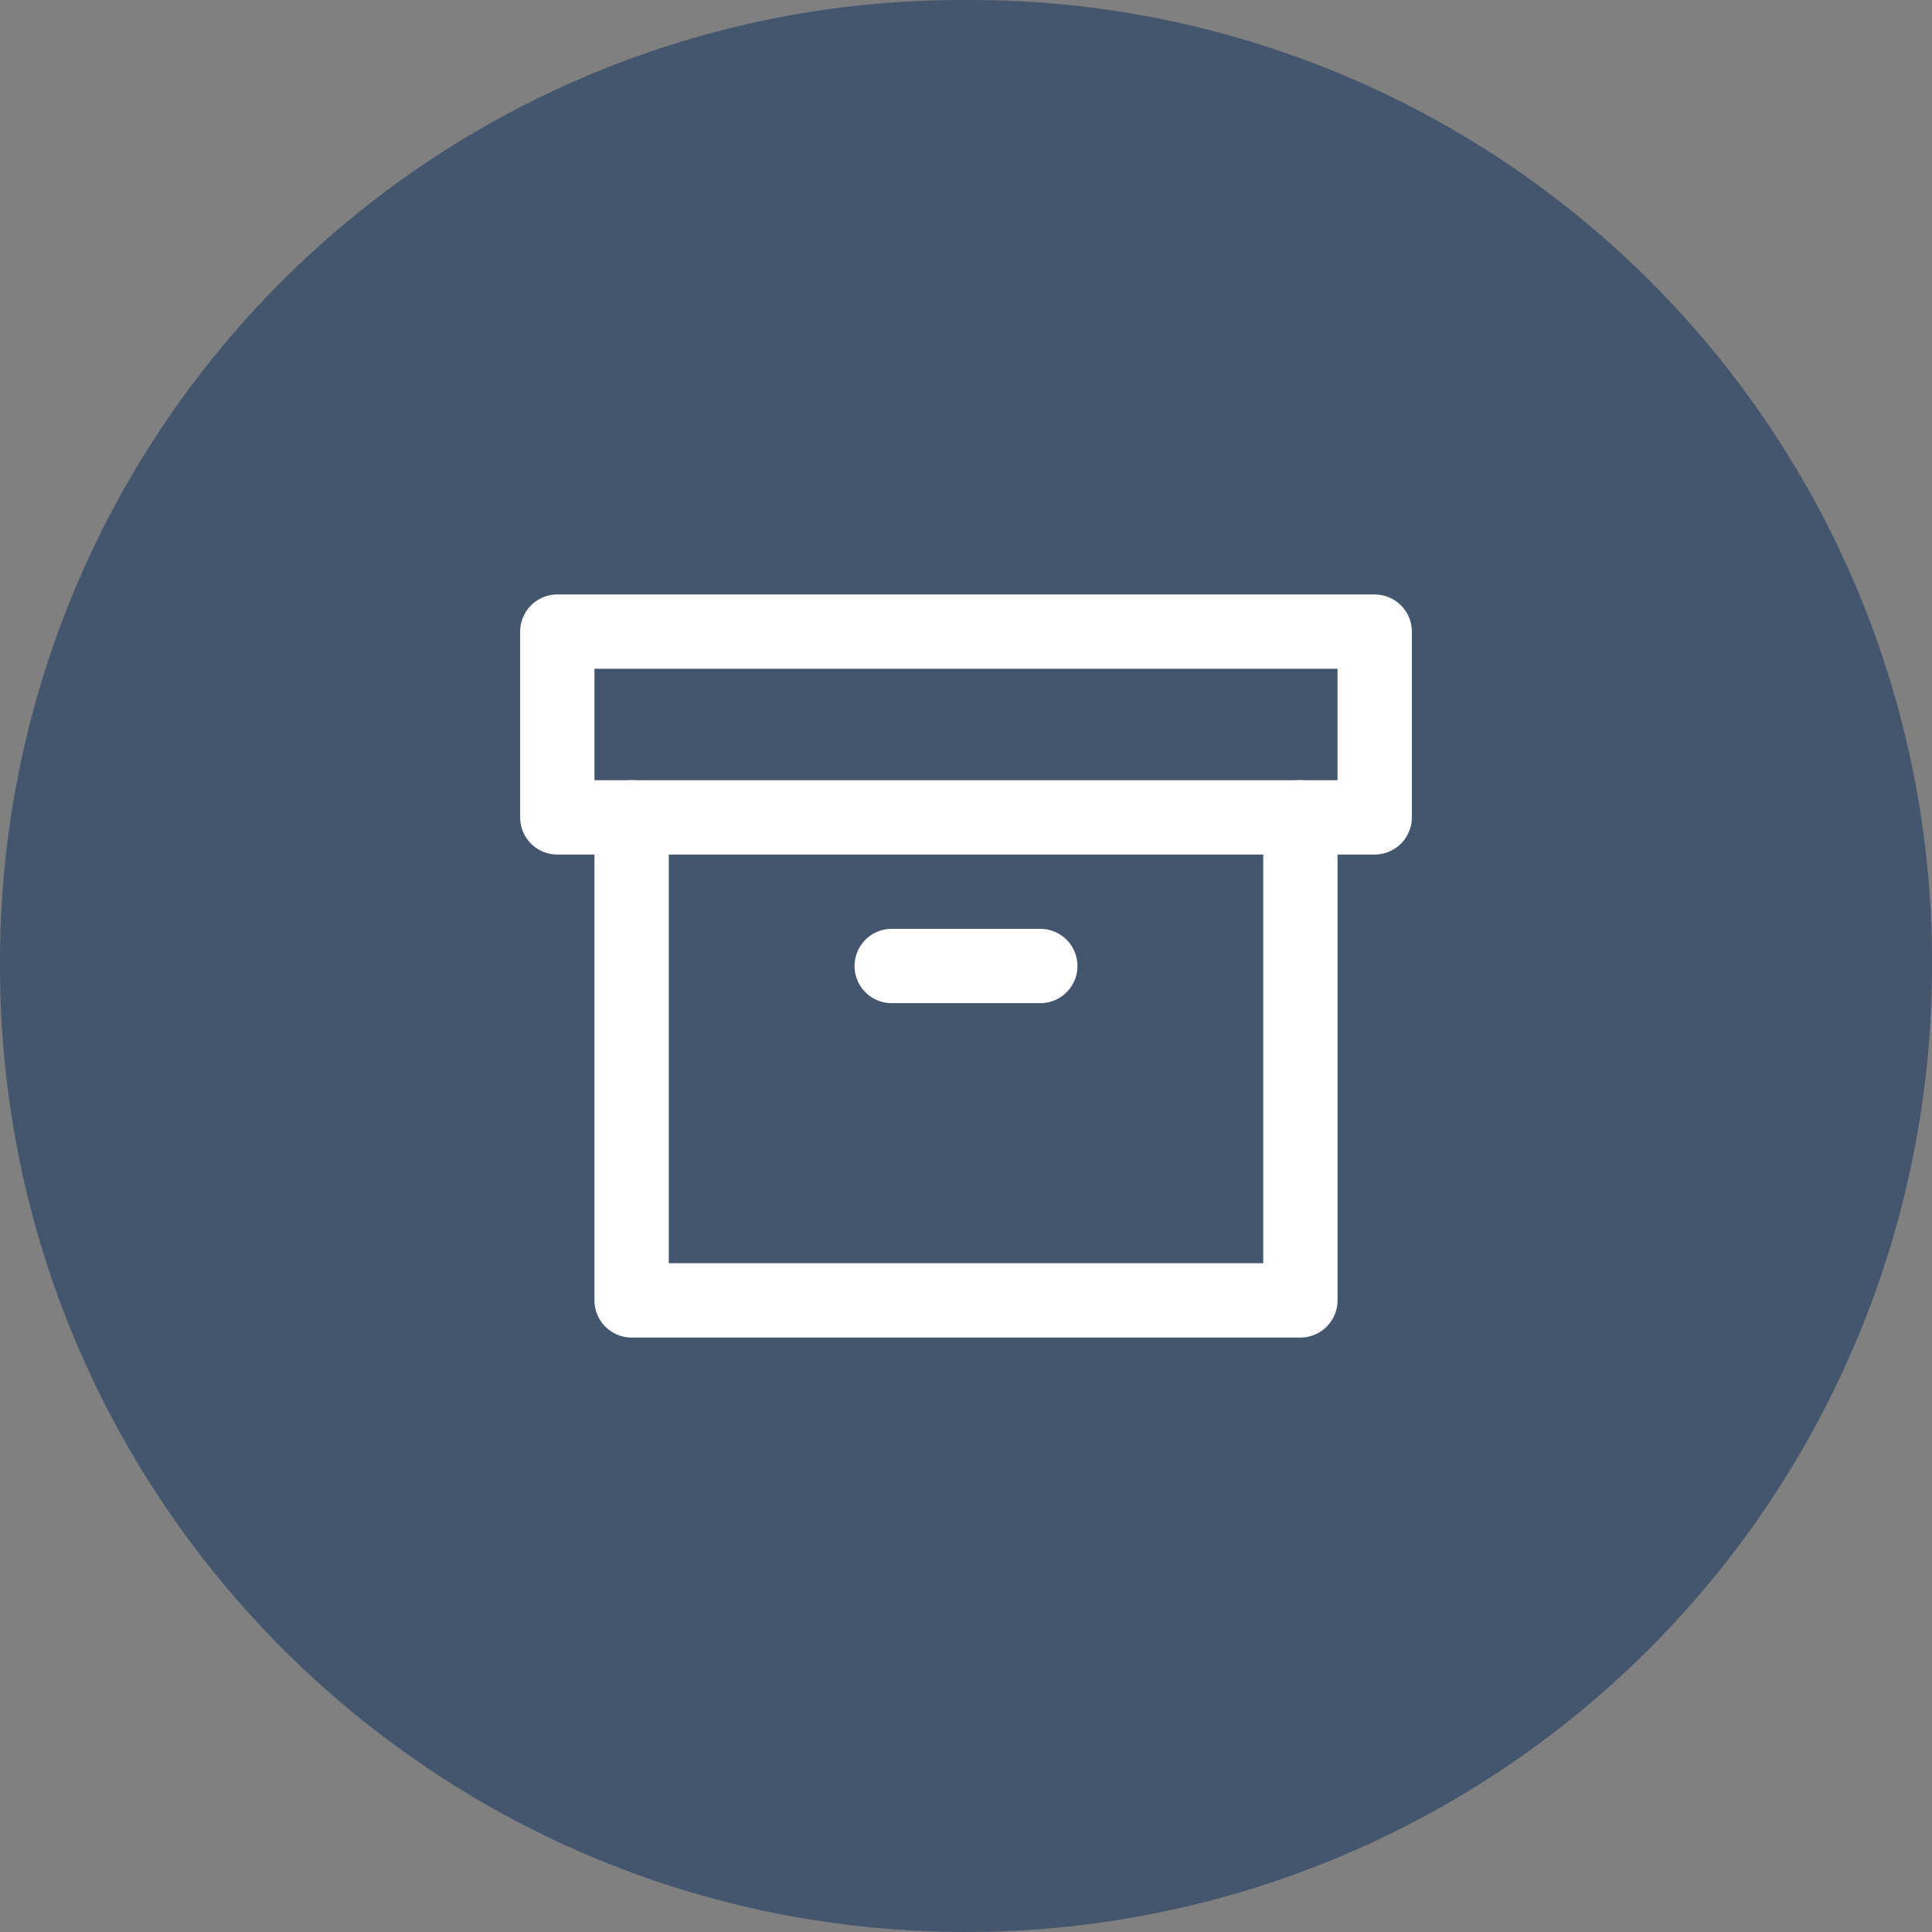<?xml version="1.0" encoding="UTF-8" standalone="no"?><!DOCTYPE svg PUBLIC "-//W3C//DTD SVG 1.1//EN" "http://www.w3.org/Graphics/SVG/1.1/DTD/svg11.dtd"><svg width="100%" height="100%" viewBox="0 0 52 52" version="1.1" xmlns="http://www.w3.org/2000/svg" xmlns:xlink="http://www.w3.org/1999/xlink" xml:space="preserve" xmlns:serif="http://www.serif.com/" style="fill-rule:evenodd;clip-rule:evenodd;stroke-linecap:round;stroke-linejoin:round;"><rect x="0" y="0" width="52" height="52" fill="#808080" stroke="none"/><path d="M52,25.868c0,-6.861 -2.725,-13.44 -7.577,-18.291c-4.851,-4.852 -11.43,-7.577 -18.291,-7.577c-0.088,0 -0.176,0 -0.264,0c-6.861,0 -13.44,2.725 -18.291,7.577c-4.852,4.851 -7.577,11.43 -7.577,18.291c0,0.045 0,0.089 0,0.134c0,14.358 11.64,25.998 25.998,25.998c0.001,0 0.001,0 0.002,0c6.896,0 13.509,-2.739 18.385,-7.615c4.876,-4.876 7.615,-11.489 7.615,-18.385c0,-0.044 0,-0.088 0,-0.132Z" style="fill:#44566e;"/><clipPath id="_clip1"><path d="M52,25.868c0,-6.861 -2.725,-13.44 -7.577,-18.291c-4.851,-4.852 -11.43,-7.577 -18.291,-7.577c-0.088,0 -0.176,0 -0.264,0c-6.861,0 -13.44,2.725 -18.291,7.577c-4.852,4.851 -7.577,11.43 -7.577,18.291c0,0.045 0,0.089 0,0.134c0,14.358 11.64,25.998 25.998,25.998c0.001,0 0.001,0 0.002,0c6.896,0 13.509,-2.739 18.385,-7.615c4.876,-4.876 7.615,-11.489 7.615,-18.385c0,-0.044 0,-0.088 0,-0.132Z"/></clipPath><g clip-path="url(#_clip1)"><rect x="14" y="14" width="24" height="24" style="fill:none;"/><path d="M35,22l0,13l-18,0l0,-13" style="fill:none;stroke:#fff;stroke-width:2px;"/><rect x="15" y="17" width="22" height="5" style="fill:none;stroke:#fff;stroke-width:2px;"/><path d="M24,26l4,0" style="fill:none;stroke:#fff;stroke-width:2px;"/></g></svg>